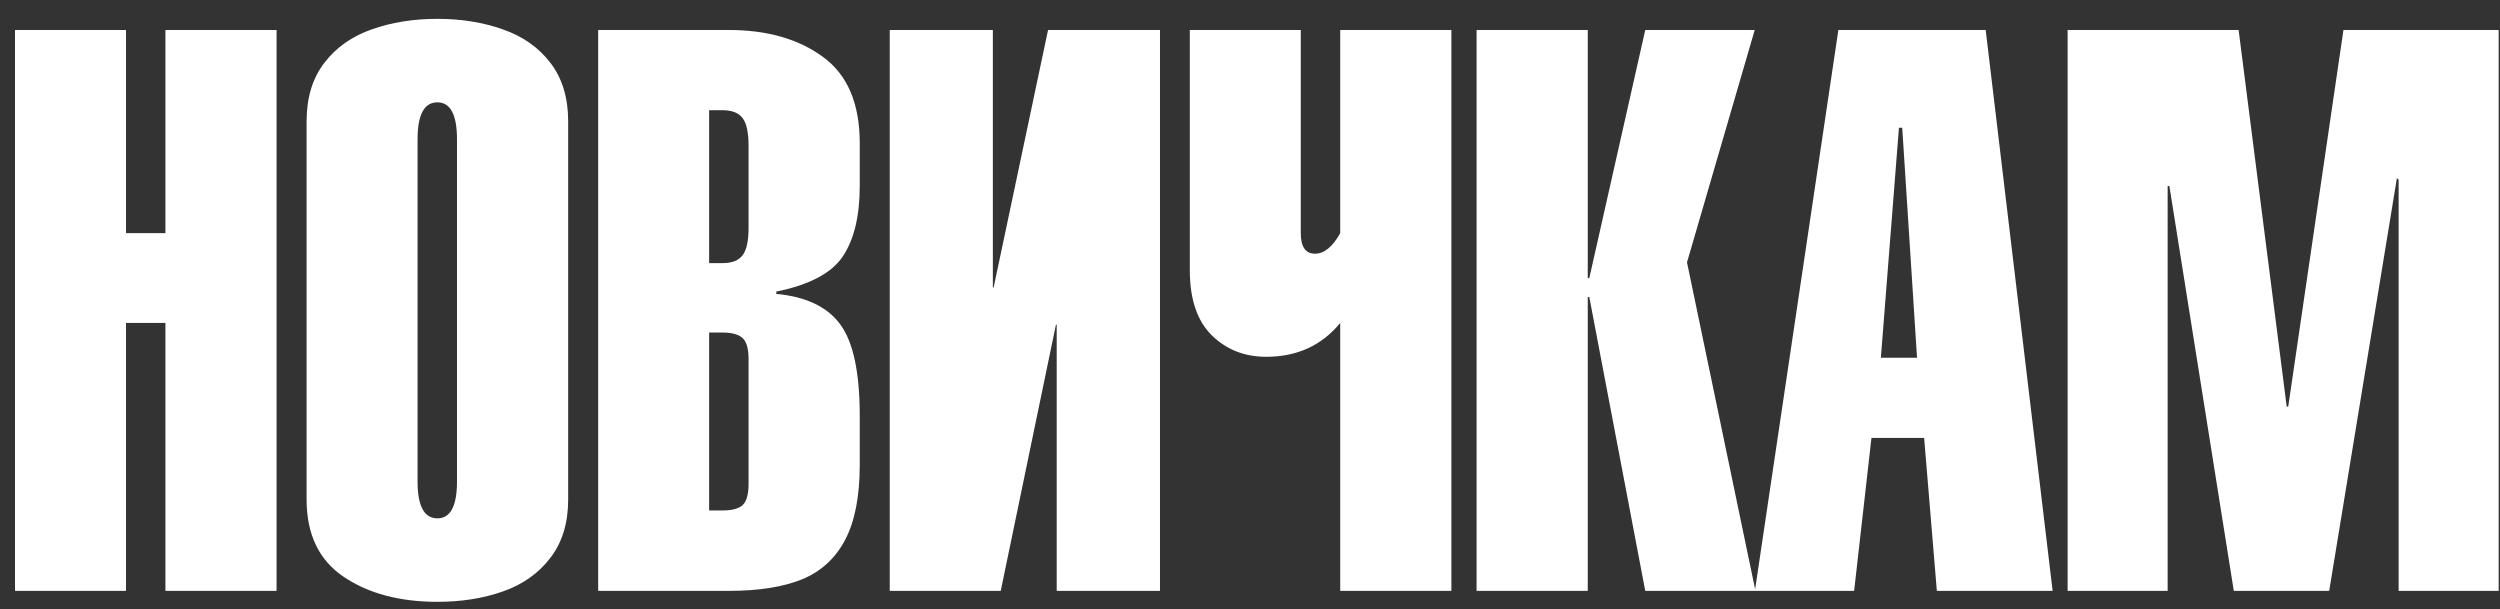 <?xml version="1.0" encoding="UTF-8"?> <svg xmlns="http://www.w3.org/2000/svg" width="119" height="29" viewBox="0 0 119 29" fill="none"><rect x="0" y="0" width="119" height="29" fill="#333333" stroke="none"/><path d="M5.997 28.125H0.714V1.428H5.997V11.096H7.874V1.428H13.165V28.125H7.874V15.372H5.997V28.125ZM14.594 23.776V5.777C14.594 4.654 14.874 3.726 15.436 2.994C15.997 2.261 16.748 1.73 17.688 1.401C18.634 1.065 19.678 0.897 20.819 0.897C21.96 0.897 23.001 1.065 23.941 1.401C24.887 1.73 25.641 2.261 26.202 2.994C26.764 3.726 27.045 4.654 27.045 5.777V23.776C27.045 24.899 26.761 25.827 26.193 26.559C25.632 27.292 24.881 27.823 23.941 28.152C23.001 28.482 21.96 28.647 20.819 28.647C19.025 28.647 17.538 28.25 16.36 27.457C15.182 26.663 14.594 25.436 14.594 23.776ZM21.753 22.916V6.638C21.753 5.46 21.442 4.871 20.819 4.871C20.19 4.871 19.876 5.46 19.876 6.638V22.916C19.876 24.087 20.19 24.674 20.819 24.674C21.442 24.674 21.753 24.087 21.753 22.916ZM35.632 10.84V6.94C35.632 6.311 35.538 5.872 35.349 5.621C35.159 5.371 34.842 5.246 34.396 5.246H33.755V12.524H34.396C34.842 12.524 35.159 12.399 35.349 12.149C35.538 11.899 35.632 11.462 35.632 10.84ZM28.473 28.125V1.428H34.699C36.517 1.428 38.01 1.855 39.175 2.71C40.341 3.558 40.924 4.929 40.924 6.821V8.853C40.924 10.281 40.656 11.398 40.118 12.204C39.581 13.004 38.525 13.562 36.951 13.879V13.989C38.373 14.123 39.389 14.609 39.999 15.445C40.616 16.281 40.924 17.734 40.924 19.803V22.128C40.924 23.624 40.692 24.814 40.228 25.699C39.764 26.578 39.081 27.203 38.178 27.576C37.274 27.942 36.114 28.125 34.699 28.125H28.473ZM33.755 15.829V24.298H34.396C34.848 24.298 35.165 24.213 35.349 24.042C35.538 23.865 35.632 23.526 35.632 23.026V17.102C35.632 16.602 35.538 16.266 35.349 16.095C35.165 15.918 34.848 15.829 34.396 15.829H33.755ZM47.635 28.125H42.352V1.428H47.26V13.687H47.296L49.887 1.428H55.215V28.125H50.299V15.454H50.263L47.635 28.125ZM56.635 12.863V1.428H61.917V11.096C61.917 11.749 62.143 12.076 62.595 12.076C63.034 12.076 63.434 11.749 63.794 11.096V1.428H69.086V28.125H63.794V15.372C62.915 16.446 61.74 16.983 60.269 16.983C59.238 16.983 58.374 16.641 57.678 15.958C56.982 15.268 56.635 14.236 56.635 12.863ZM75.577 28.125H70.285V1.428H75.577V13.239H75.65L78.314 1.428H83.524L80.301 12.488L83.56 28.125H78.314L75.65 14.136H75.577V28.125ZM89.529 17.029H91.251L90.546 6.079H90.39L89.529 17.029ZM83.533 28.125L87.506 1.428H94.519L97.705 28.125H92.194L91.589 20.847H89.081L88.257 28.125H83.533ZM103.18 28.125H98.419V1.428H106.558L108.847 19.354H108.92L111.548 1.428H118.936V28.125H114.175V8.551L114.093 8.478L110.87 28.125H106.329L103.262 8.853H103.18V28.125Z" fill="white"></path></svg> 